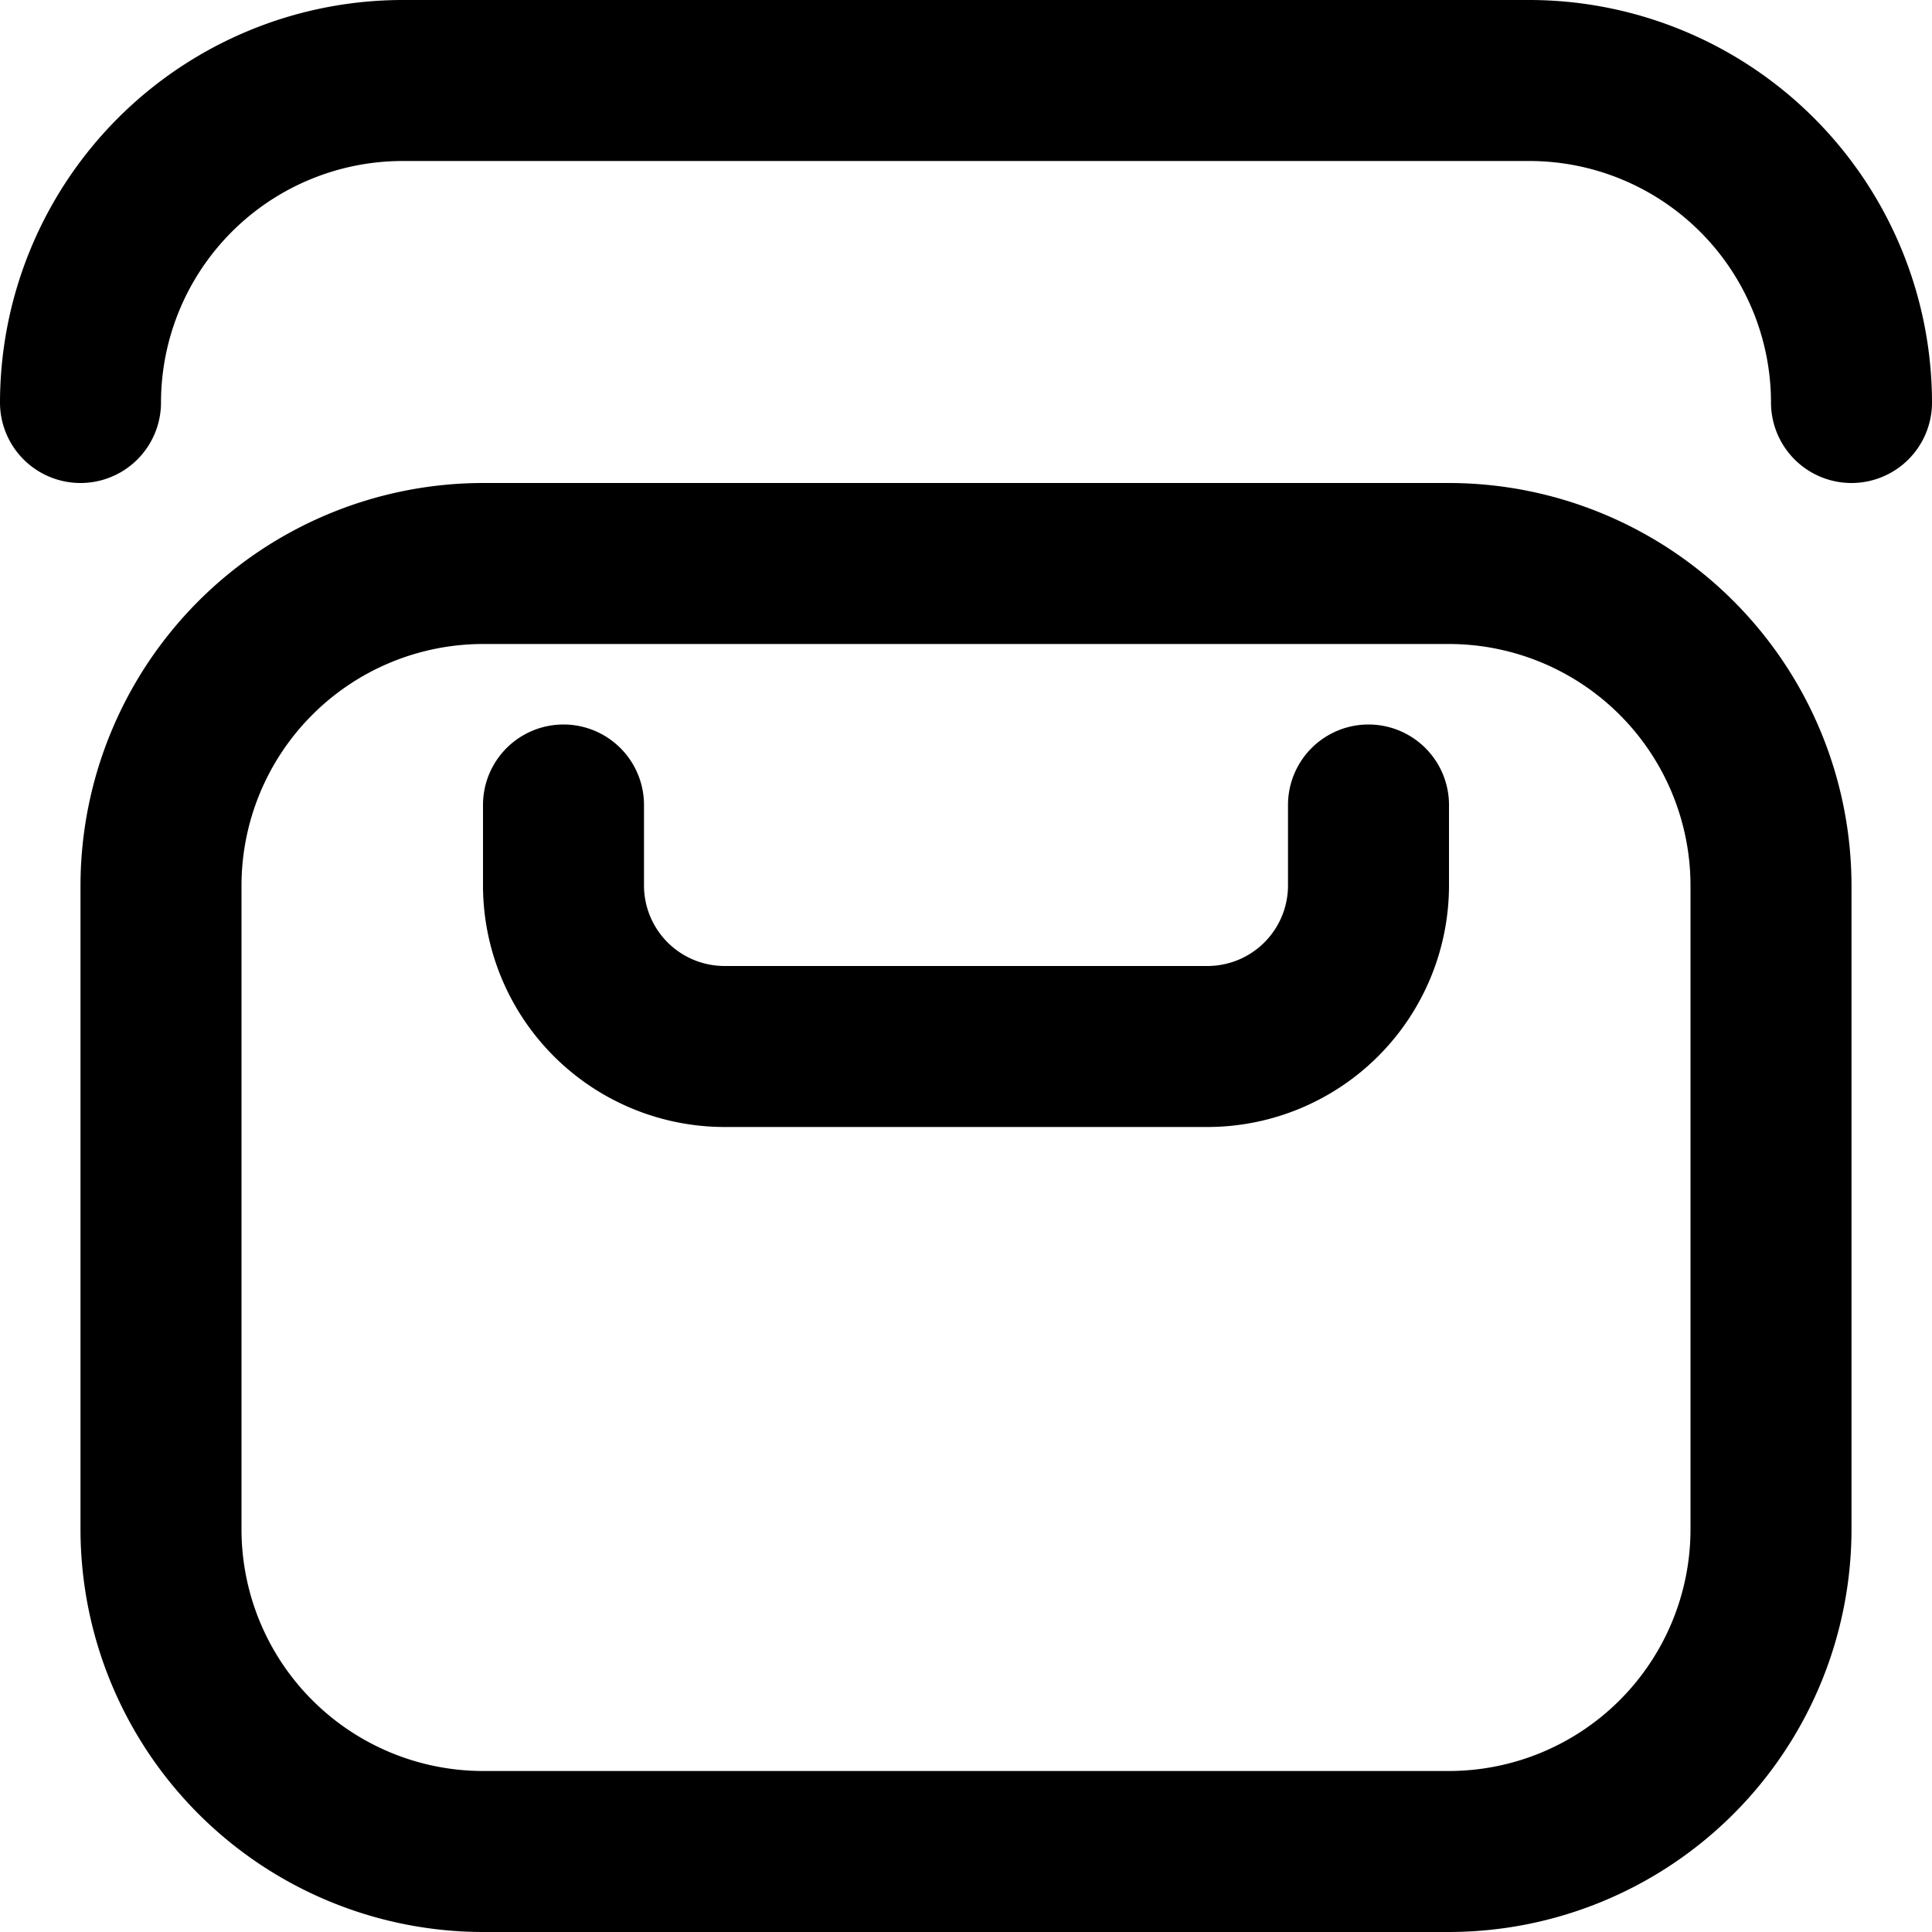 <svg data-sanitized-data-name="Layer 5" data-name="Layer 5" xmlns="http://www.w3.org/2000/svg" width="512" viewBox="0 0 24 24" height="512" id="Layer_5"><path d="m18 24h-12a5.006 5.006 0 0 1 -5-5v-8a5.006 5.006 0 0 1 5-5h12a5.006 5.006 0 0 1 5 5v8a5.006 5.006 0 0 1 -5 5zm-12-16a3.003 3.003 0 0 0 -3 3v8a3.003 3.003 0 0 0 3 3h12a3.003 3.003 0 0 0 3-3v-8a3.003 3.003 0 0 0 -3-3z"></path><path d="m23 6a1 1 0 0 1 -1-1 3.003 3.003 0 0 0 -3-3h-14a3.003 3.003 0 0 0 -3 3 1 1 0 0 1 -2 0 5.006 5.006 0 0 1 5-5h14a5.006 5.006 0 0 1 5 5 1 1 0 0 1 -1 1z"></path><path d="m15 14h-6a3.003 3.003 0 0 1 -3-3v-1a1 1 0 0 1 2 0v1a1.001 1.001 0 0 0 1 1h6a1.001 1.001 0 0 0 1-1v-1a1 1 0 0 1 2 0v1a3.003 3.003 0 0 1 -3 3z"></path></svg>